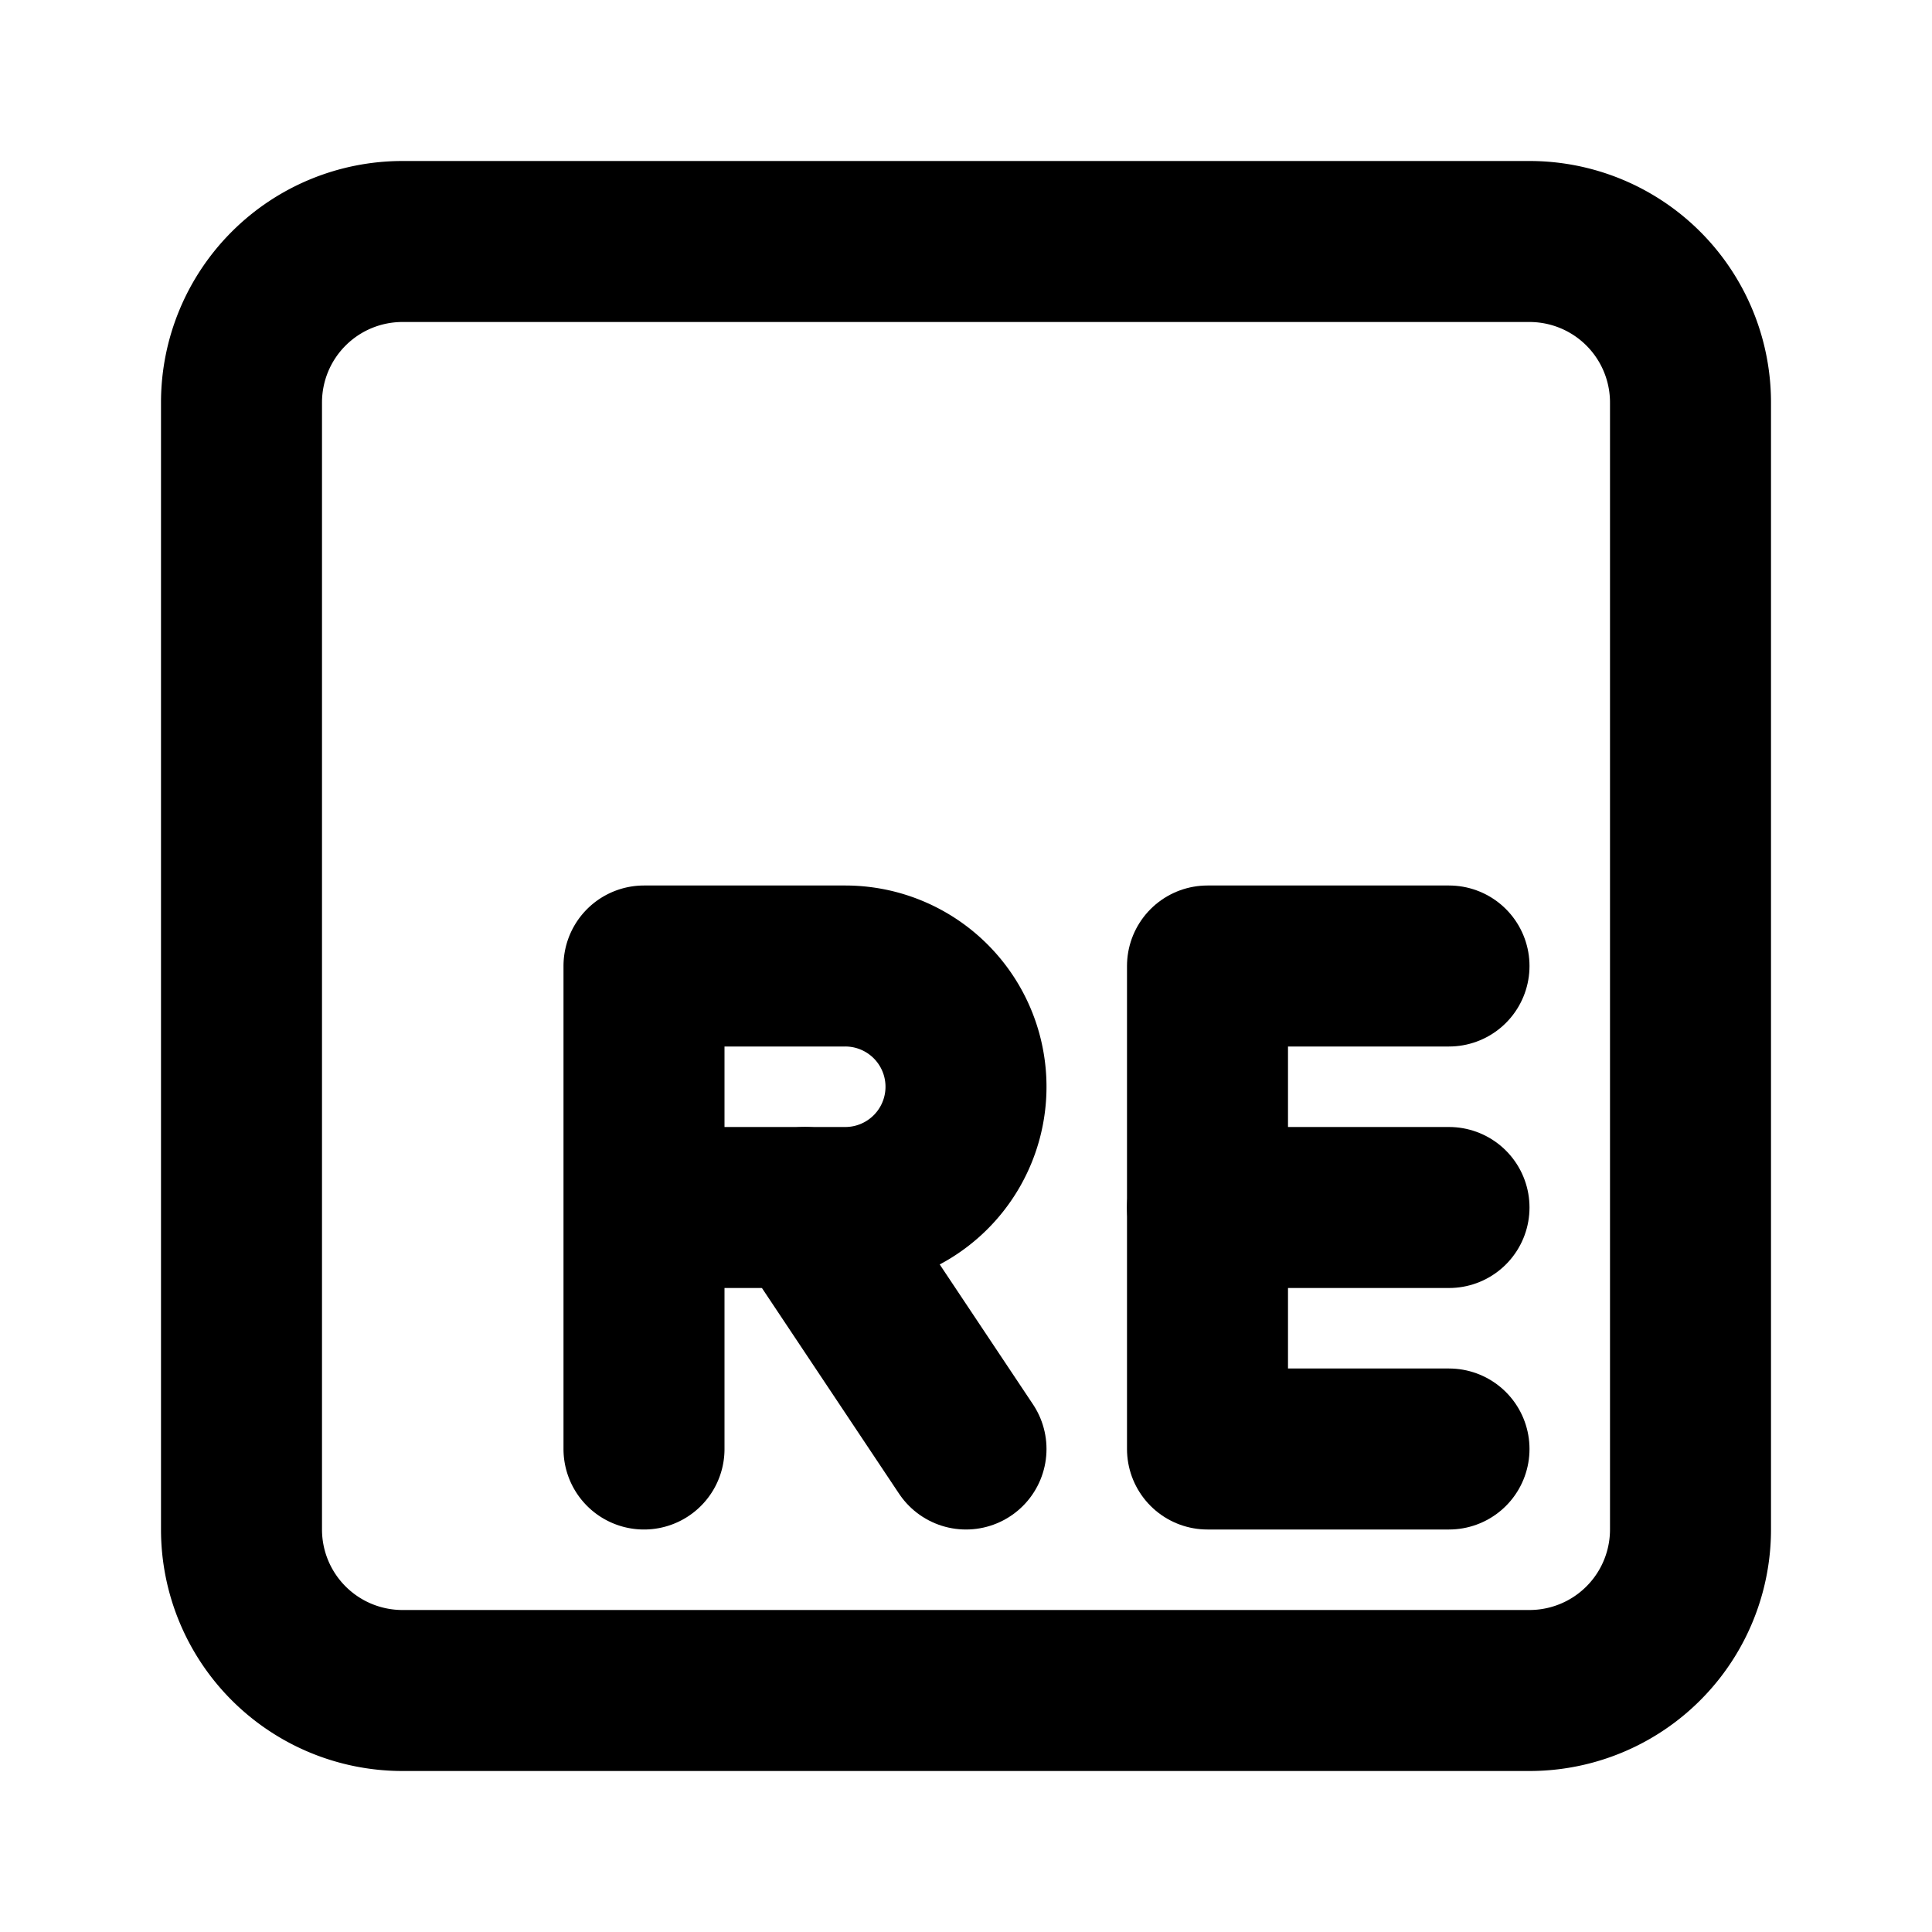 <svg xmlns="http://www.w3.org/2000/svg" class="icon icon-tabler icon-tabler-brand-reason" width="24" height="24" viewBox="0 0 24 24" stroke-width="2" stroke="currentColor" fill="none" stroke-linecap="round" stroke-linejoin="round">
  <path stroke="none" d="M0 0h24v24H0z" fill="none"/>
  <path d="M3 3m0 2a2 2 0 0 1 2 -2h14a2 2 0 0 1 2 2v14a2 2 0 0 1 -2 2h-14a2 2 0 0 1 -2 -2z" />
  <path d="M18 18h-3v-6h3" />
  <path d="M18 15h-3" />
  <path d="M8 18v-6h2.5a1.5 1.5 0 0 1 0 3h-2.5" />
  <path d="M12 18l-2 -3" />
</svg>


